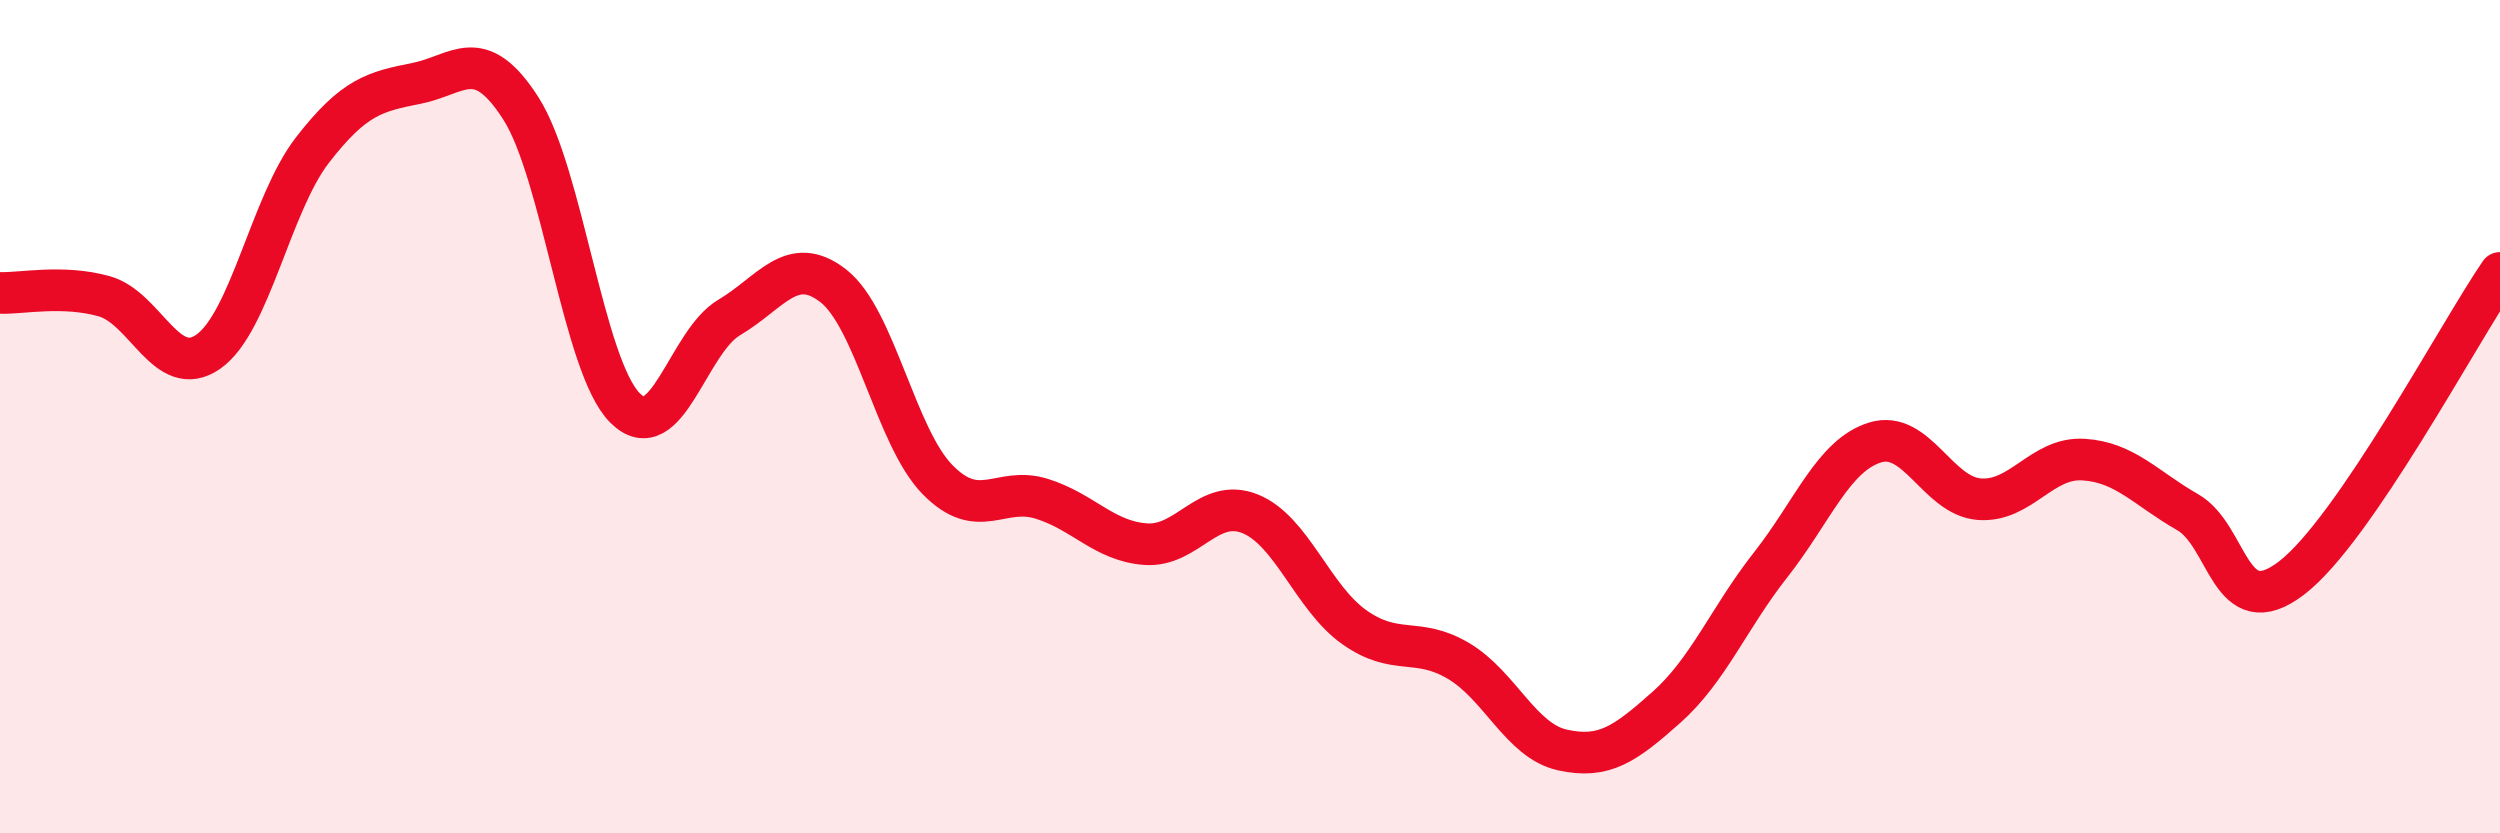 
    <svg width="60" height="20" viewBox="0 0 60 20" xmlns="http://www.w3.org/2000/svg">
      <path
        d="M 0,7.03 C 0.5,7.05 1.5,6.83 2.5,7.11 C 3.5,7.39 4,9.14 5,8.44 C 6,7.74 6.5,4.89 7.5,3.6 C 8.5,2.31 9,2.2 10,2 C 11,1.8 11.5,1.04 12.5,2.6 C 13.5,4.16 14,8.79 15,9.79 C 16,10.79 16.5,8.21 17.5,7.62 C 18.5,7.03 19,6.08 20,6.86 C 21,7.64 21.5,10.49 22.5,11.51 C 23.5,12.53 24,11.66 25,11.97 C 26,12.28 26.5,12.99 27.5,13.06 C 28.5,13.13 29,11.93 30,12.33 C 31,12.73 31.5,14.34 32.5,15.05 C 33.5,15.76 34,15.27 35,15.86 C 36,16.45 36.5,17.78 37.5,18 C 38.5,18.22 39,17.86 40,16.97 C 41,16.08 41.5,14.82 42.5,13.55 C 43.5,12.28 44,10.93 45,10.62 C 46,10.31 46.5,11.9 47.5,11.98 C 48.5,12.06 49,10.97 50,11.03 C 51,11.09 51.5,11.72 52.5,12.29 C 53.5,12.86 53.5,15.02 55,13.87 C 56.5,12.72 59,8.01 60,6.55L60 20L0 20Z"
        fill="#EB0A25"
        opacity="0.1"
        stroke-linecap="round"
        stroke-linejoin="round"
      />
      <path
        d="M 0,7.03 C 0.5,7.05 1.5,6.83 2.5,7.11 C 3.5,7.39 4,9.14 5,8.44 C 6,7.74 6.5,4.89 7.5,3.6 C 8.5,2.31 9,2.2 10,2 C 11,1.8 11.5,1.04 12.5,2.6 C 13.5,4.16 14,8.79 15,9.79 C 16,10.79 16.5,8.21 17.5,7.62 C 18.5,7.03 19,6.08 20,6.86 C 21,7.64 21.5,10.49 22.5,11.51 C 23.5,12.53 24,11.66 25,11.97 C 26,12.28 26.5,12.99 27.5,13.06 C 28.5,13.13 29,11.93 30,12.33 C 31,12.73 31.5,14.34 32.5,15.05 C 33.5,15.76 34,15.27 35,15.86 C 36,16.45 36.5,17.78 37.5,18 C 38.5,18.22 39,17.86 40,16.97 C 41,16.08 41.5,14.82 42.5,13.55 C 43.5,12.28 44,10.93 45,10.62 C 46,10.31 46.5,11.9 47.5,11.98 C 48.5,12.06 49,10.97 50,11.03 C 51,11.09 51.5,11.72 52.5,12.29 C 53.5,12.86 53.5,15.02 55,13.87 C 56.5,12.72 59,8.01 60,6.55"
        stroke="#EB0A25"
        stroke-width="1"
        fill="none"
        stroke-linecap="round"
        stroke-linejoin="round"
      />
    </svg>
  